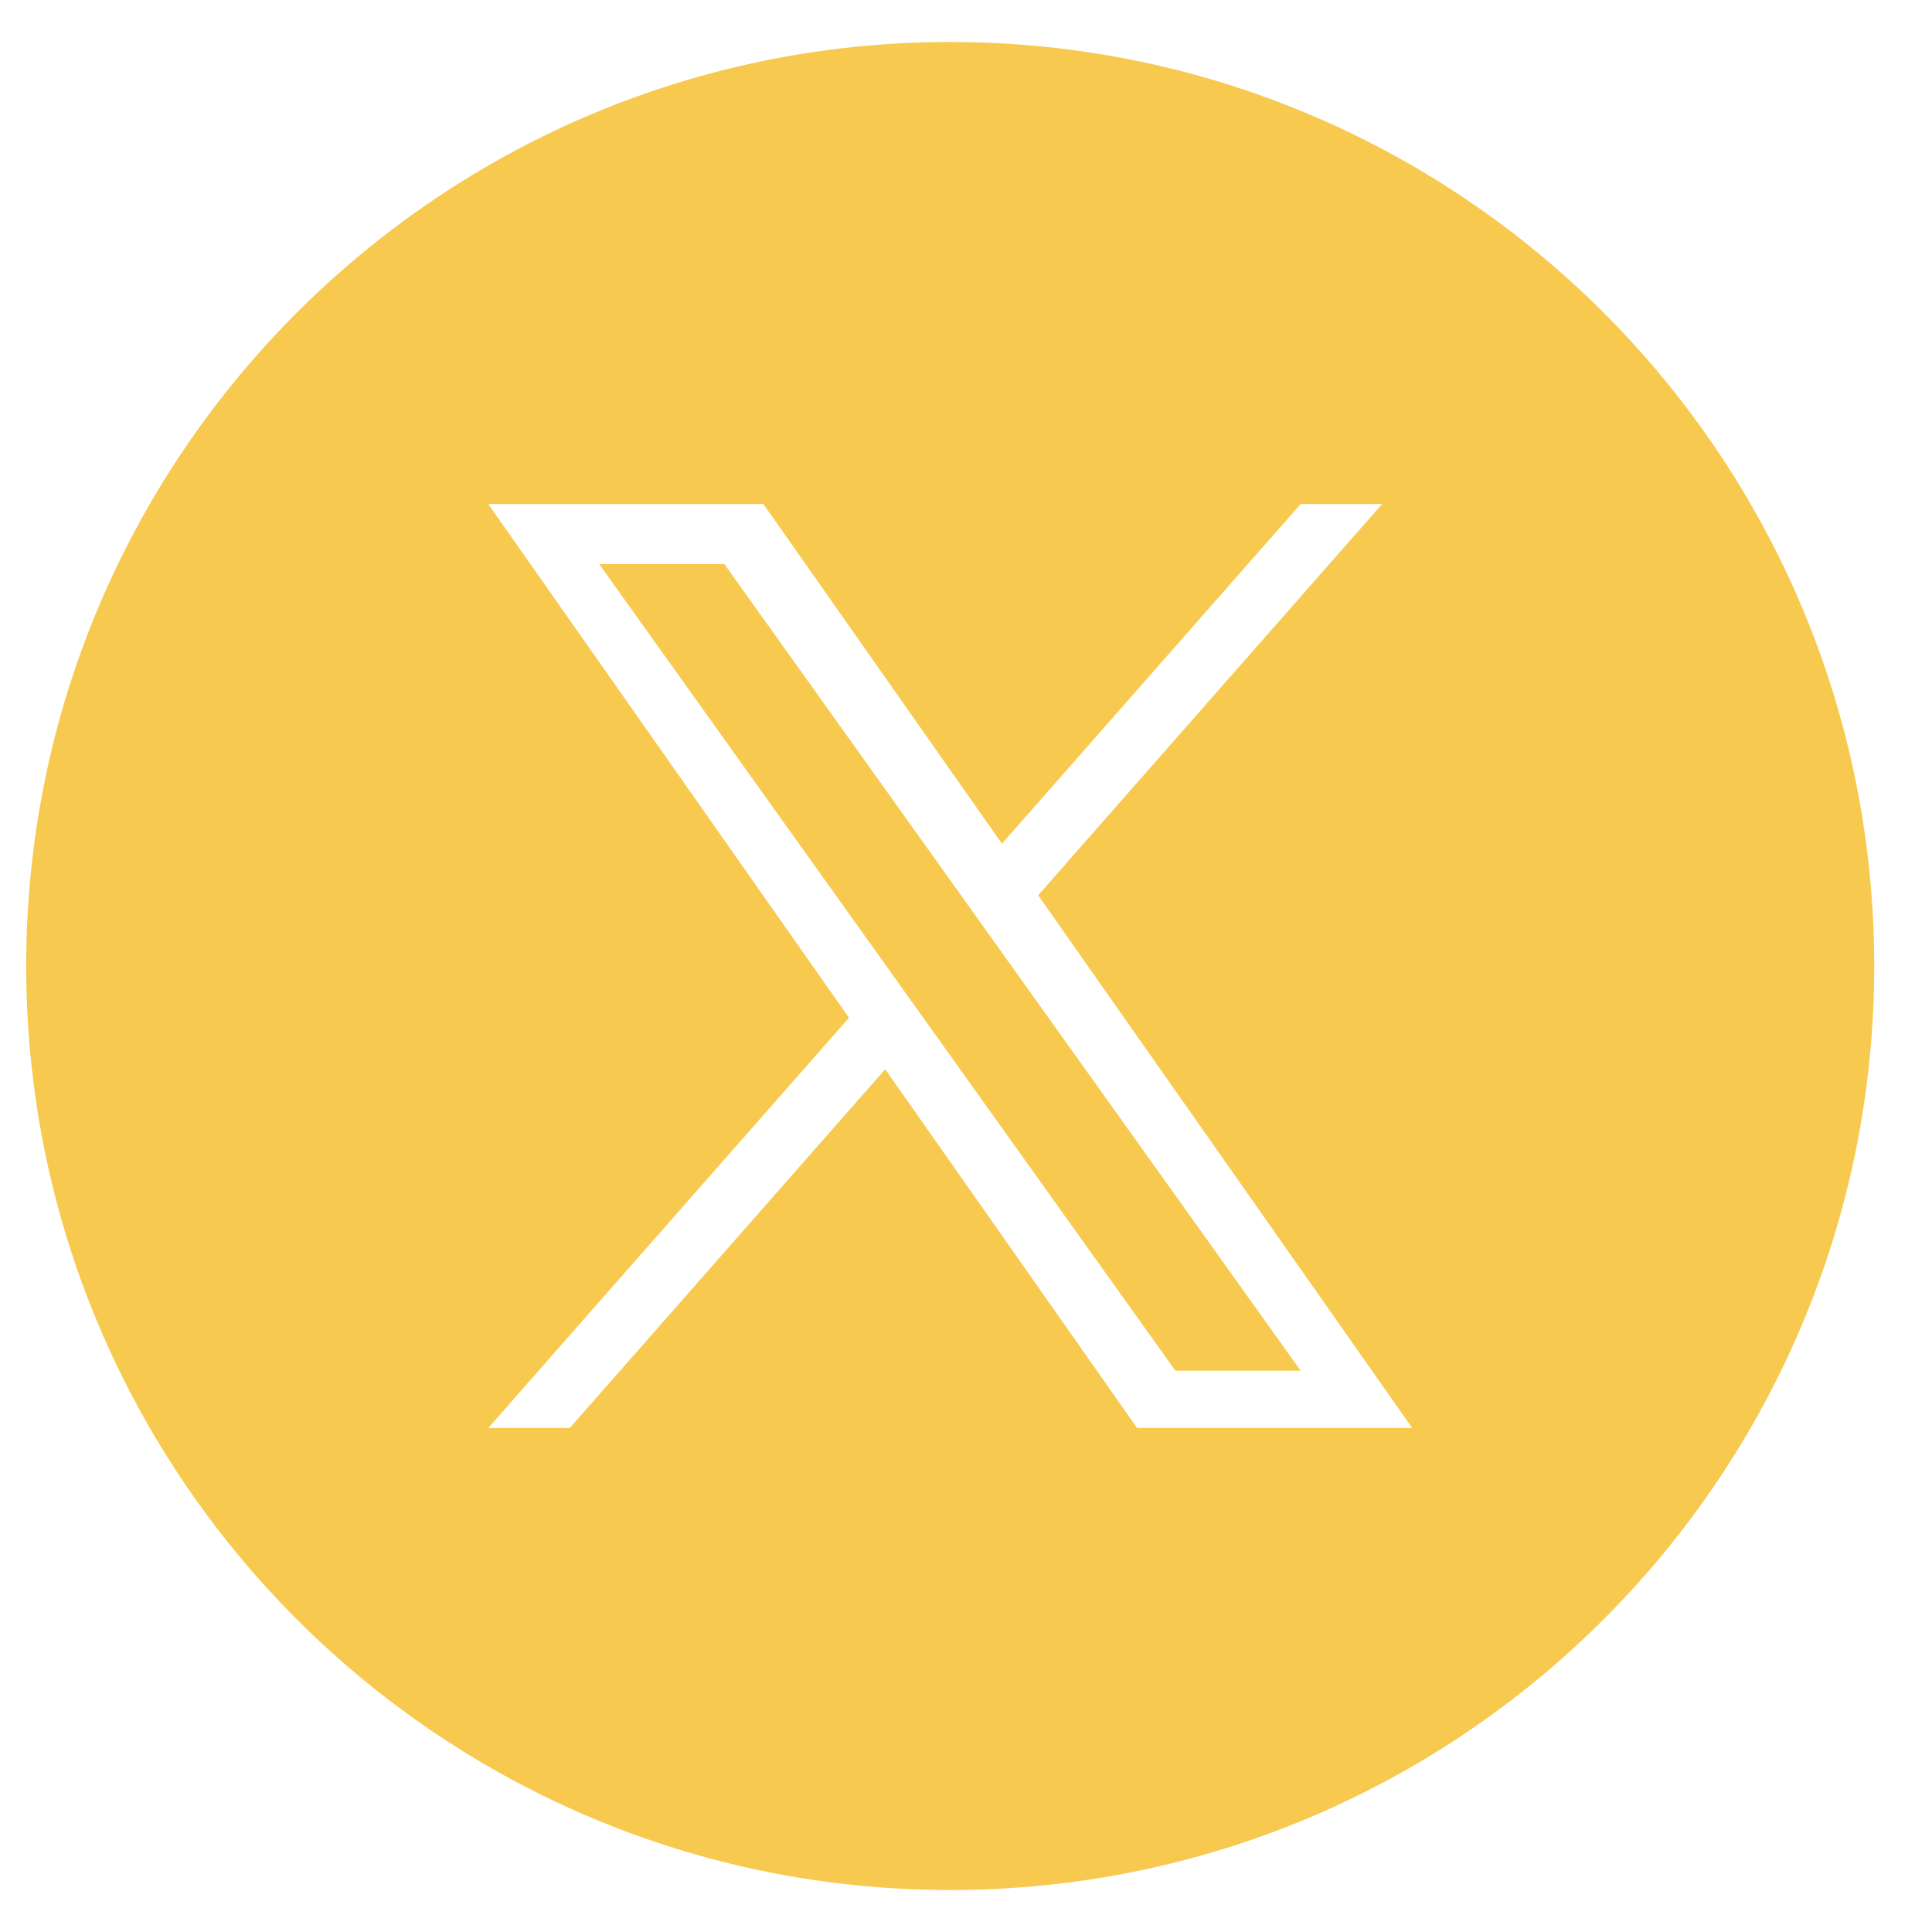 <svg width="23" height="23" viewBox="0 0 23 23" fill="none" xmlns="http://www.w3.org/2000/svg">
<path d="M13.993 16.318H15.484L8.623 6.715H7.133L13.993 16.318Z" fill="#F7C94E"/>
<path fill-rule="evenodd" clip-rule="evenodd" d="M11.312 22.5C5.237 22.5 0.312 17.575 0.312 11.5C0.312 5.425 5.237 0.5 11.312 0.5C17.388 0.5 22.312 5.425 22.312 11.5C22.312 17.575 17.388 22.5 11.312 22.5ZM16.454 6L12.359 10.658L16.812 17H13.537L10.538 12.729L6.783 17H5.812L10.107 12.116L5.812 6H9.088L11.928 10.044L15.484 6H16.454Z" fill="#F7C94E"/>
</svg>
